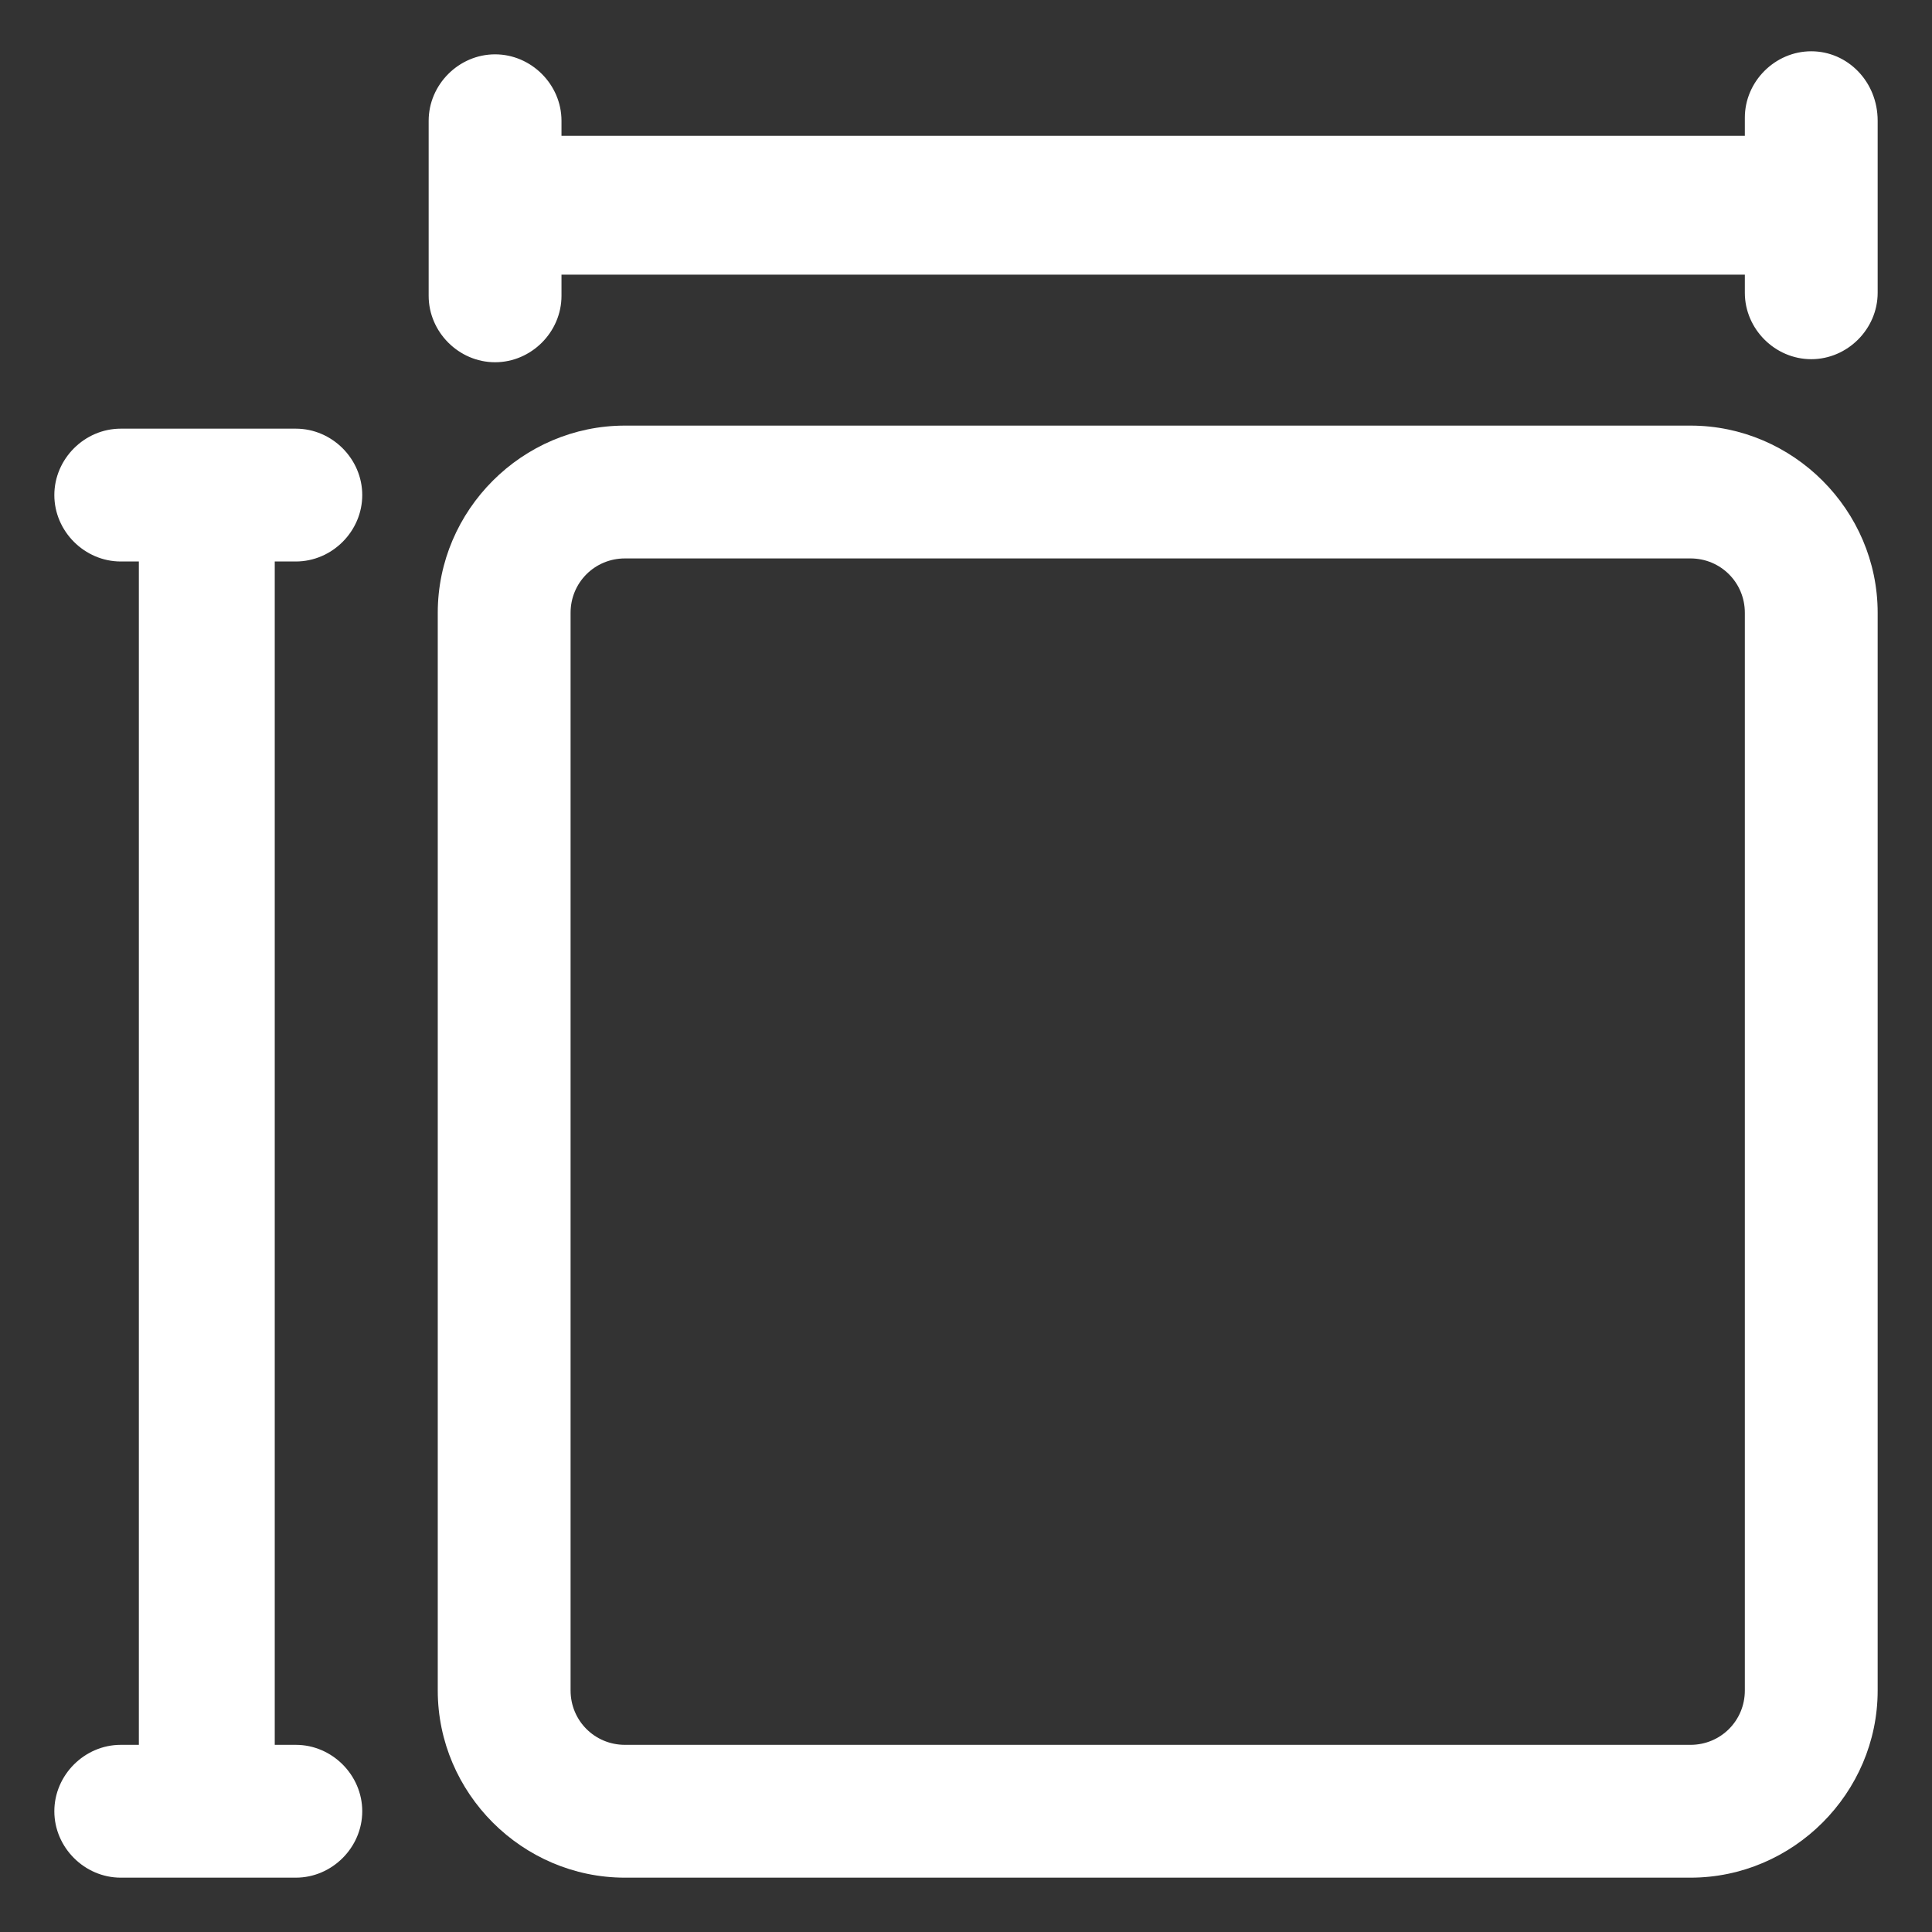 <svg xmlns="http://www.w3.org/2000/svg" width="24" height="24" viewBox="0 0 24 24" fill="none"><rect x="0" y="0" width="24" height="24" fill="#333333" stroke="none"/><g clip-path="url(#clip0_501_40648)"><path d="M22.5 0.637C22.05 0.637 21.675 1.012 21.675 1.462V1.687H6.975V1.5C6.975 1.05 6.6 0.675 6.15 0.675C5.7 0.675 5.325 1.05 5.325 1.5V3.675C5.325 4.125 5.7 4.5 6.15 4.5C6.6 4.5 6.975 4.125 6.975 3.675V3.412H21.675V3.637C21.675 4.087 22.05 4.462 22.5 4.462C22.95 4.462 23.325 4.087 23.325 3.637V1.5C23.325 1.012 22.95 0.637 22.5 0.637Z" fill="white"></path><path d="M21 5.287H7.763C6.487 5.287 5.438 6.337 5.438 7.612V21C5.438 22.275 6.487 23.325 7.763 23.325H21C22.275 23.325 23.325 22.275 23.325 21V7.612C23.325 6.337 22.275 5.287 21 5.287ZM21.675 21C21.675 21.375 21.375 21.675 21 21.675H7.763C7.388 21.675 7.088 21.375 7.088 21V7.612C7.088 7.237 7.388 6.937 7.763 6.937H21C21.375 6.937 21.675 7.237 21.675 7.612V21Z" fill="white"></path><path d="M3.675 6.975C4.125 6.975 4.5 6.6 4.5 6.15C4.5 5.7 4.125 5.325 3.675 5.325H1.5C1.05 5.325 0.675 5.7 0.675 6.15C0.675 6.6 1.05 6.975 1.5 6.975H1.725V21.675H1.5C1.05 21.675 0.675 22.05 0.675 22.5C0.675 22.95 1.05 23.325 1.5 23.325H3.675C4.125 23.325 4.5 22.95 4.5 22.5C4.5 22.05 4.125 21.675 3.675 21.675H3.413V6.975H3.675Z" fill="white"></path></g><defs><clipPath id="clip0_501_40648"><rect width="24" height="24" fill="white"></rect></clipPath></defs></svg>